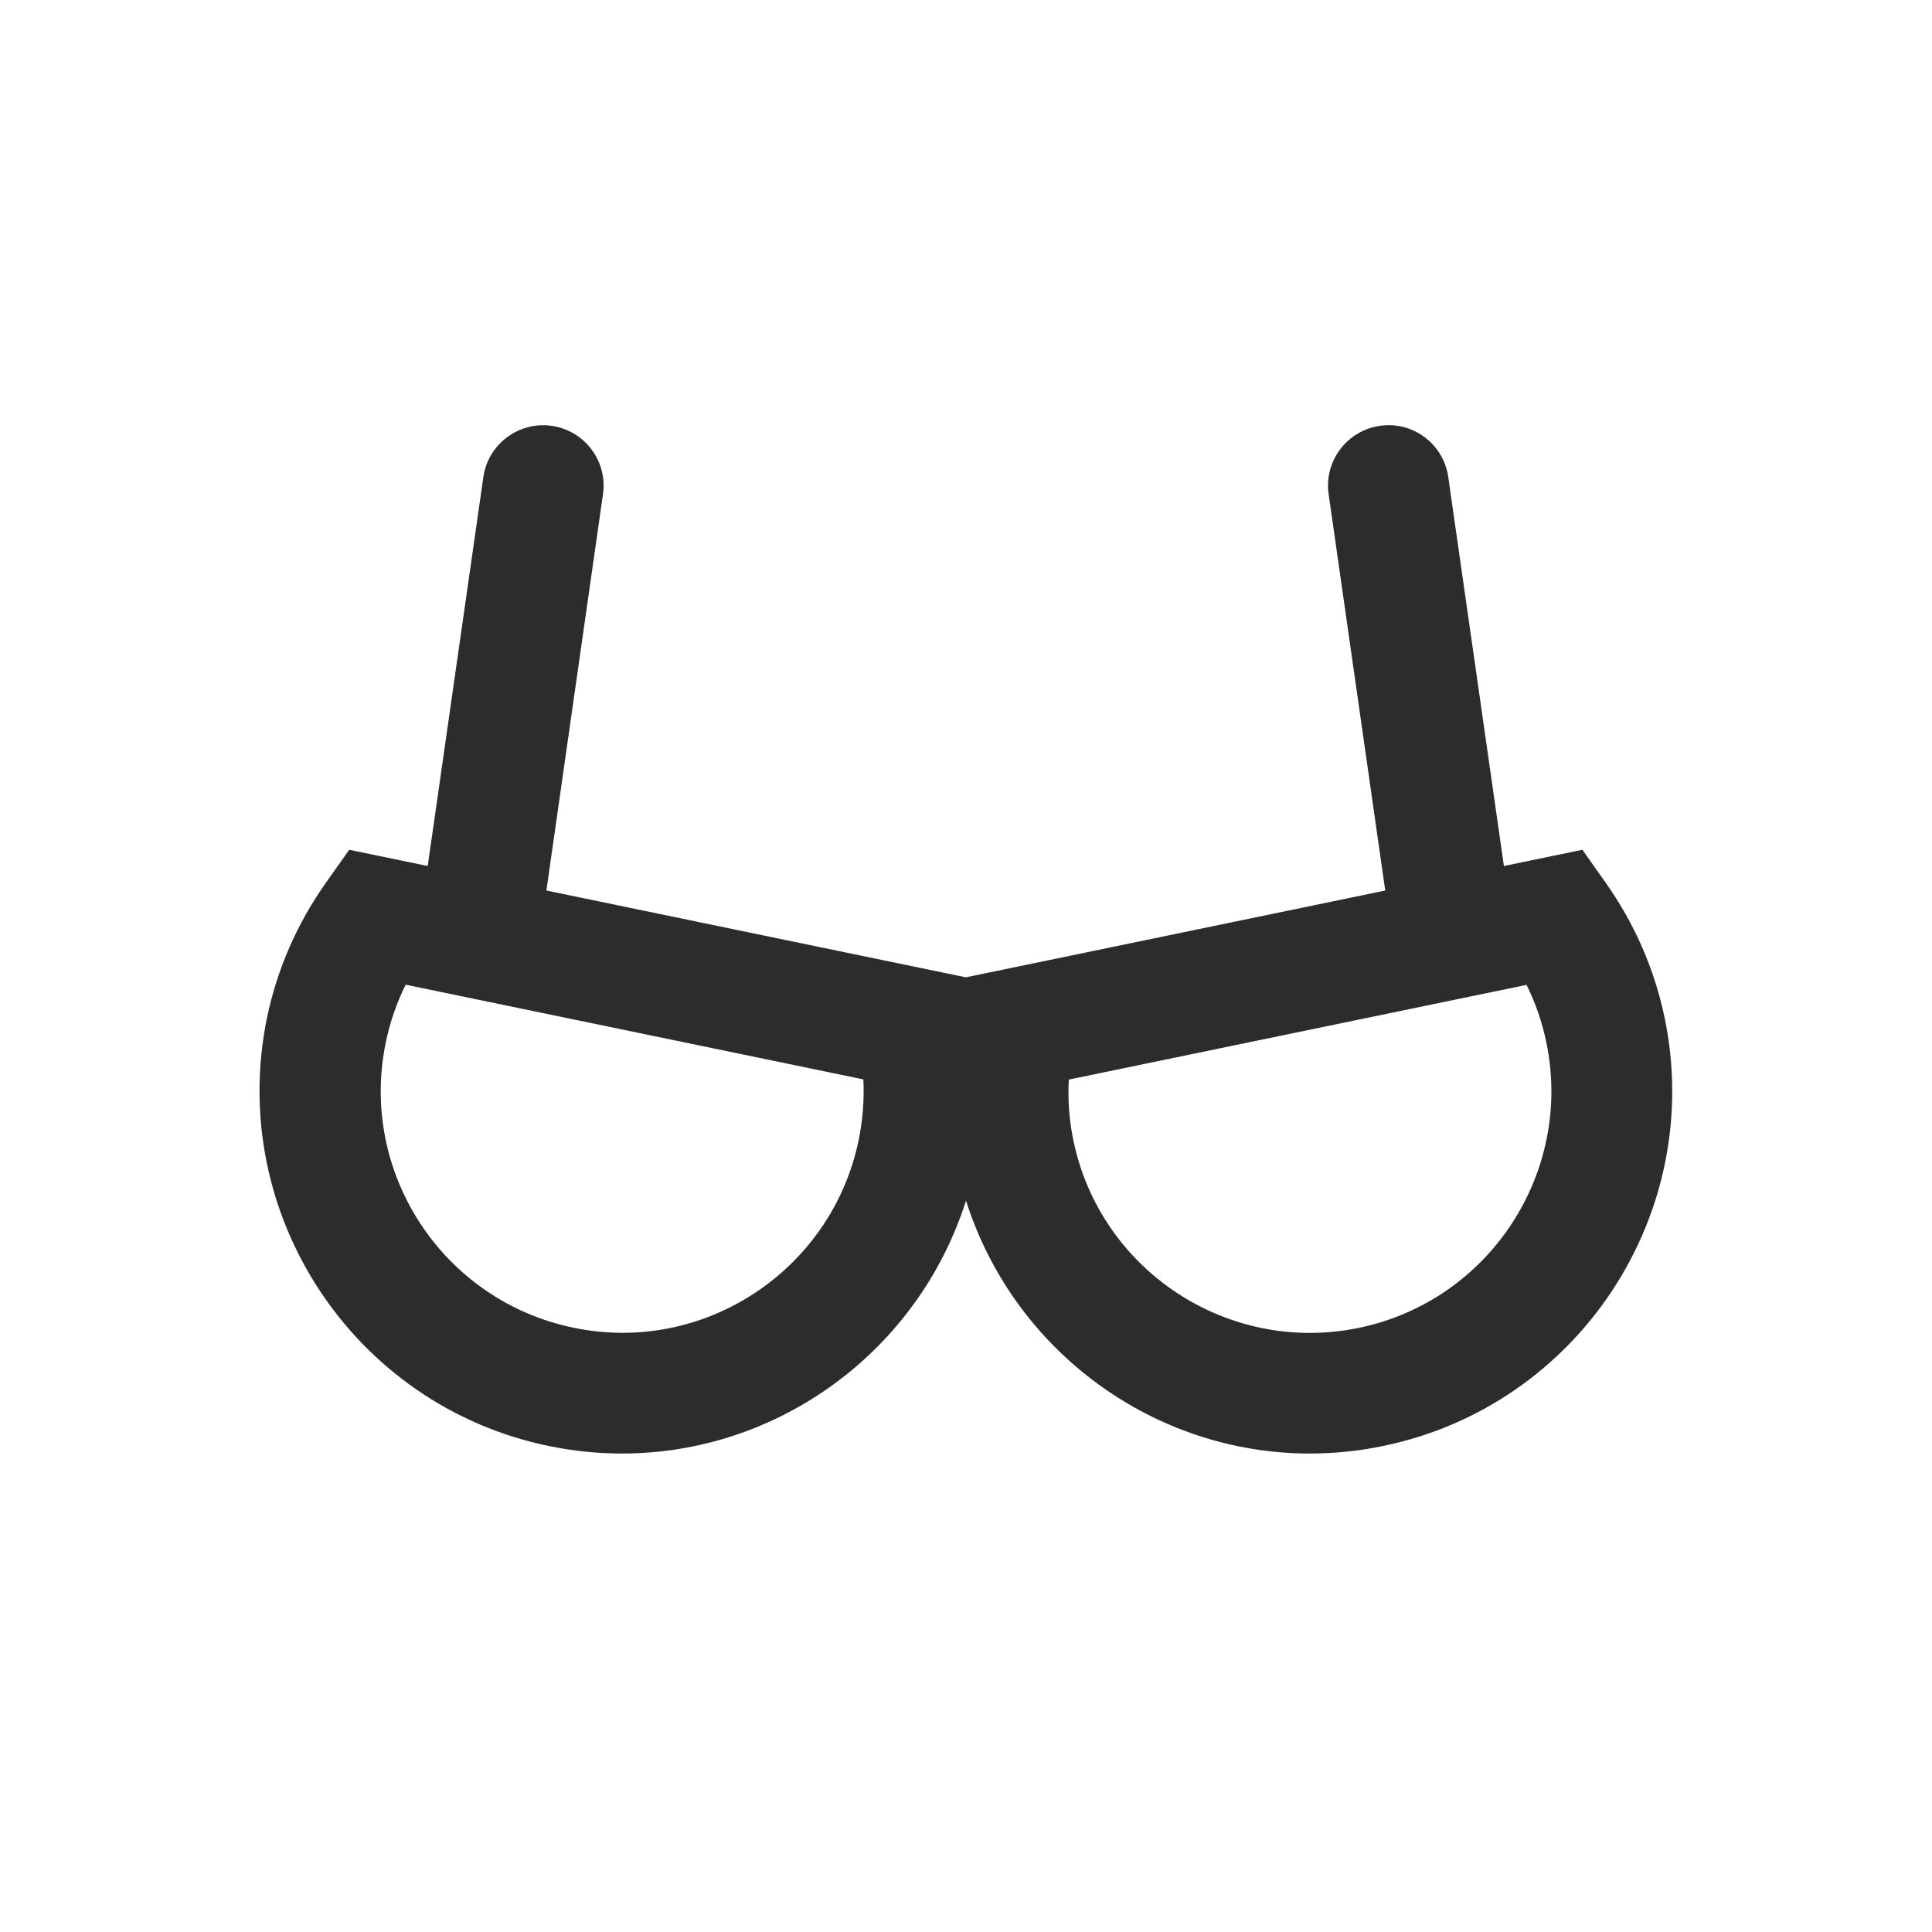 <svg height="200" width="200" xmlns:xlink="http://www.w3.org/1999/xlink" xmlns="http://www.w3.org/2000/svg" version="1.1" viewBox="0 0 1024 1024" class="icon"><path fill="#2c2c2c" d="M882.3 539.5c-5.4-25.9-16-50.1-31.5-72l-12.1-17.1-41.6 8.6-29.5-206.2c-2.5-17.5-18.8-29.7-36.2-27.1-17.5 2.5-29.7 18.7-27.2 36.2l30 210.1-222.3 46-222.3-46 30-210.1c2.5-17.5-9.7-33.7-27.2-36.2-17.4-2.5-33.7 9.7-36.2 27.1l-29.5 206.2-41.6-8.6-12.1 17.1c-15.5 21.8-26.1 46.1-31.5 72C120.2 643.2 187.2 745 290.8 766.4c13.1 2.7 26.1 4 38.9 4 82.6 0 156.8-54 182.3-134 25.5 80 99.7 134 182.2 134 12.8 0 25.9-1.3 38.9-4C836.8 745 903.8 643.2 882.3 539.5zM455.1 604.3c-14.3 69.1-82.2 113.9-151.2 99.4-69.2-14.3-113.8-82.2-99.4-151.3 2.2-10.6 5.7-20.8 10.5-30.5l242.6 50.2C458.1 583 457.3 593.7 455.1 604.3zM720.2 703.8c-69.2 14.3-137-30.3-151.3-99.4-2.2-10.6-3-21.4-2.4-32.2L809.1 522c4.8 9.7 8.3 19.9 10.5 30.5C833.9 621.6 789.3 689.5 720.2 703.8z"></path></svg>